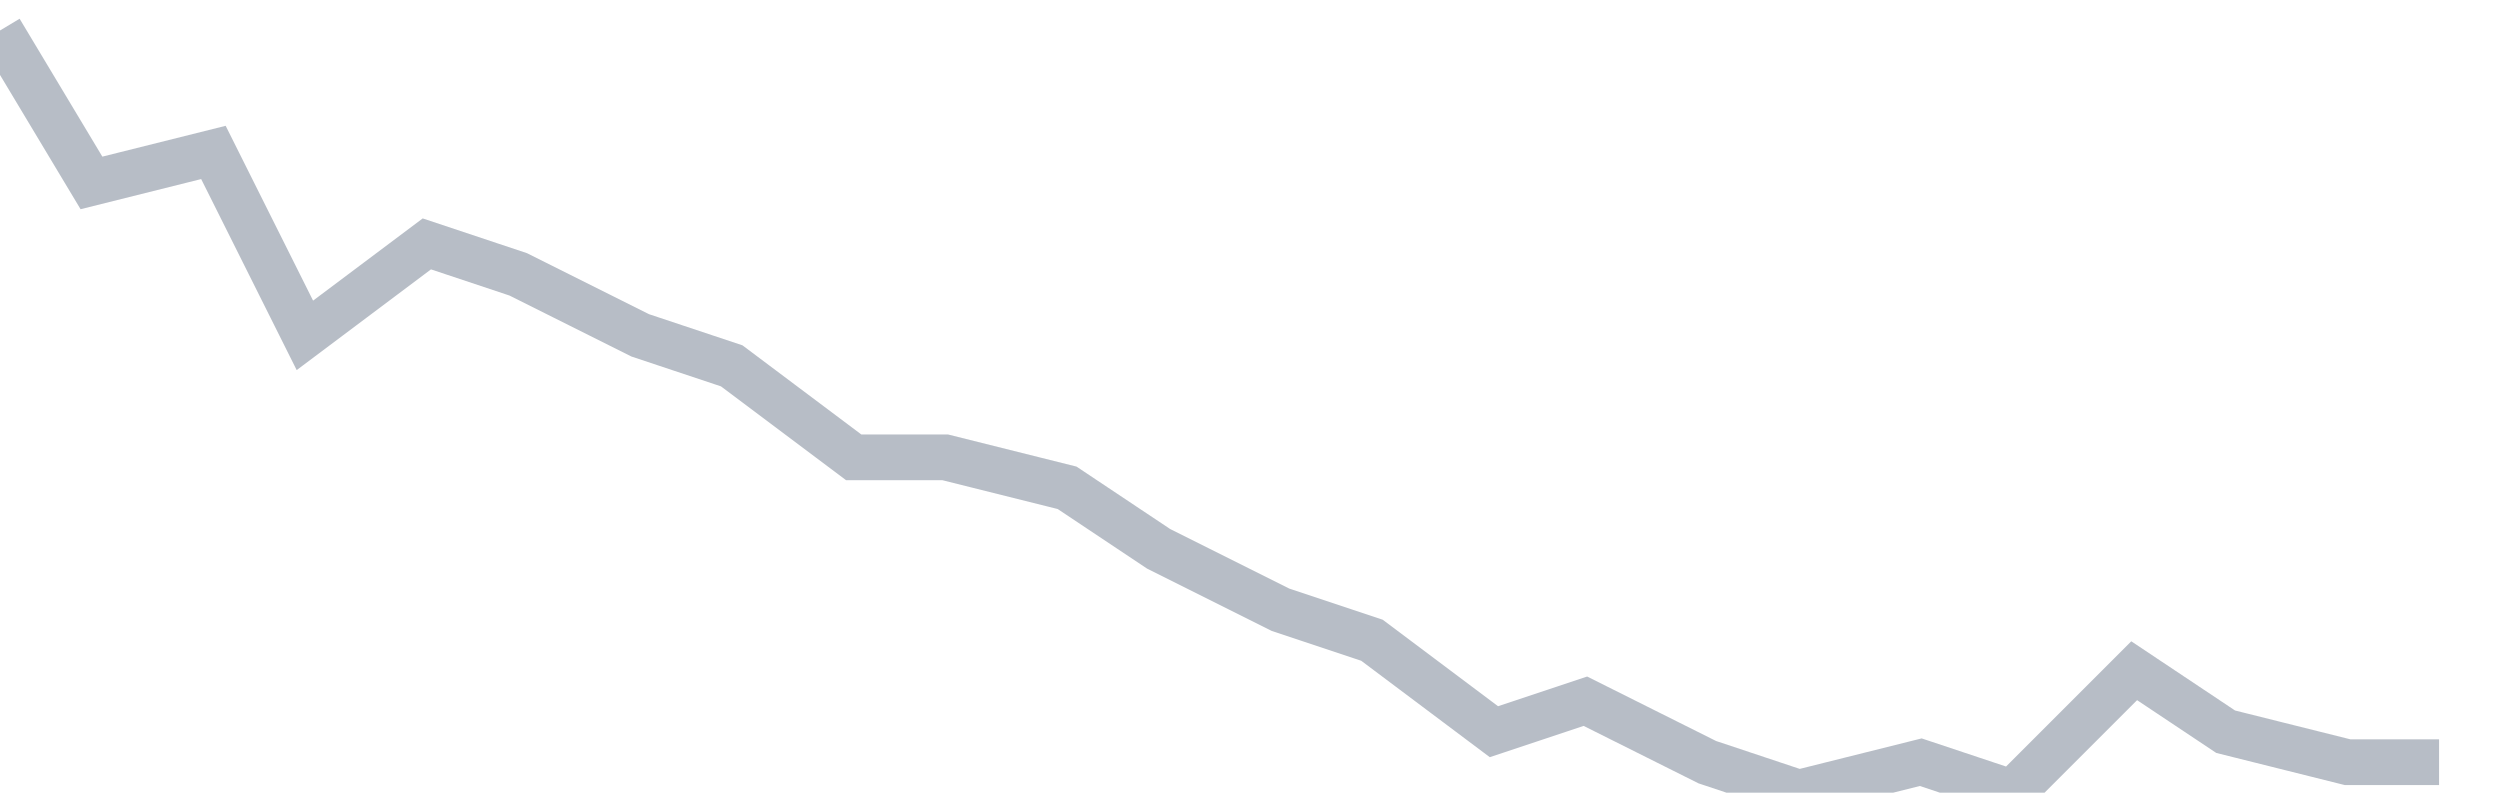 <svg width="82" height="26" fill="none" xmlns="http://www.w3.org/2000/svg"><path d="M0 1l3 5 4-1 3 6 4-3 3 1 4 2 3 1 4 3h3l4 1 3 2 4 2 3 1 4 3 3-1 4 2 3 1 4-1 3 1 4-4 3 2 4 1h3" stroke="#B7BDC6" stroke-width="1.5"/></svg>